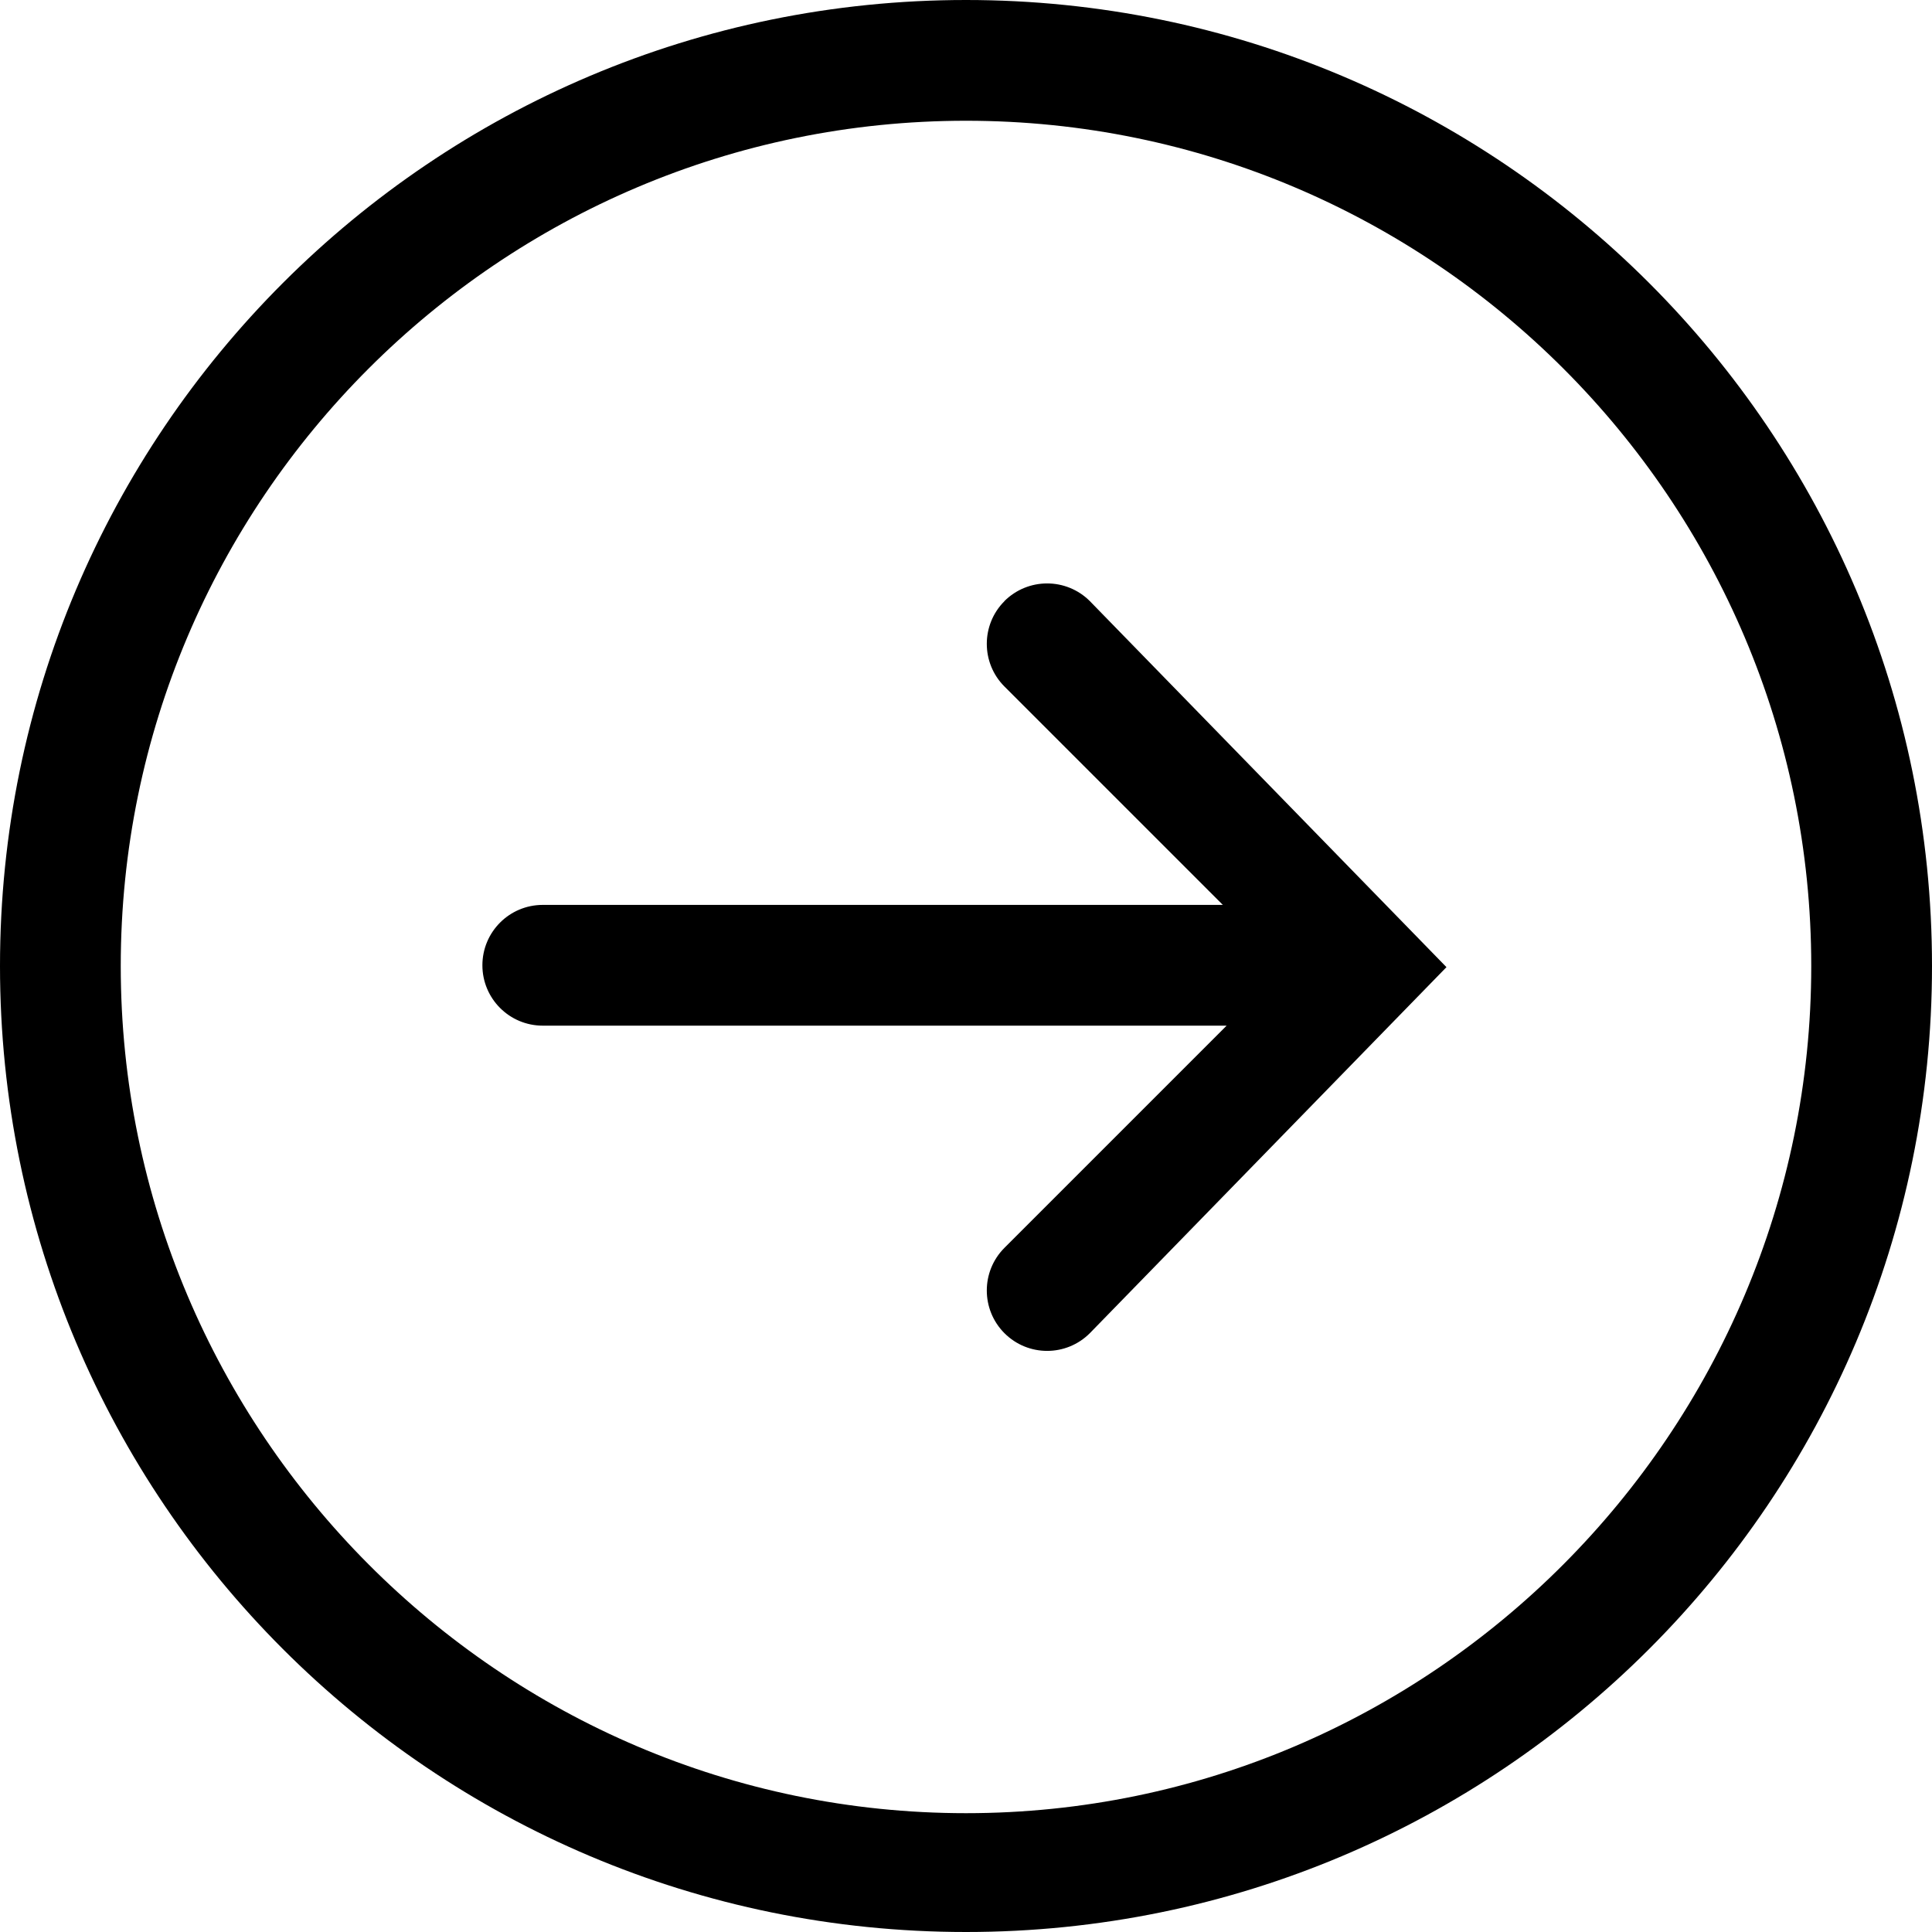 <?xml version="1.0" encoding="utf-8"?><!-- Скачано с сайта svg4.ru / Downloaded from svg4.ru -->
<svg fill="#000000" width="800px" height="800px" viewBox="0 0 32 32" version="1.1" xmlns="http://www.w3.org/2000/svg">
    <path d="M16 0c-8.836 0-16 7.163-16 16s7.163 16 16 16c8.837 0 16-7.163 16-16s-7.163-16-16-16zM16 30.032c-7.72 0-14-6.312-14-14.032s6.28-14 14-14 14 6.28 14 14-6.28 14.032-14 14.032zM16.637 9.957c-0.39 0.39-0.39 1.024 0 1.414l3.617 3.617h-11.264c-0.553 0-1 0.448-1 1s0.447 1 1 1h11.327l-3.68 3.68c-0.39 0.39-0.39 1.023 0 1.414 0.195 0.195 0.451 0.293 0.707 0.293s0.512-0.098 0.707-0.293l5.907-6.063-5.907-6.063c-0.391-0.39-1.023-0.39-1.415 0z"></path>
</svg>